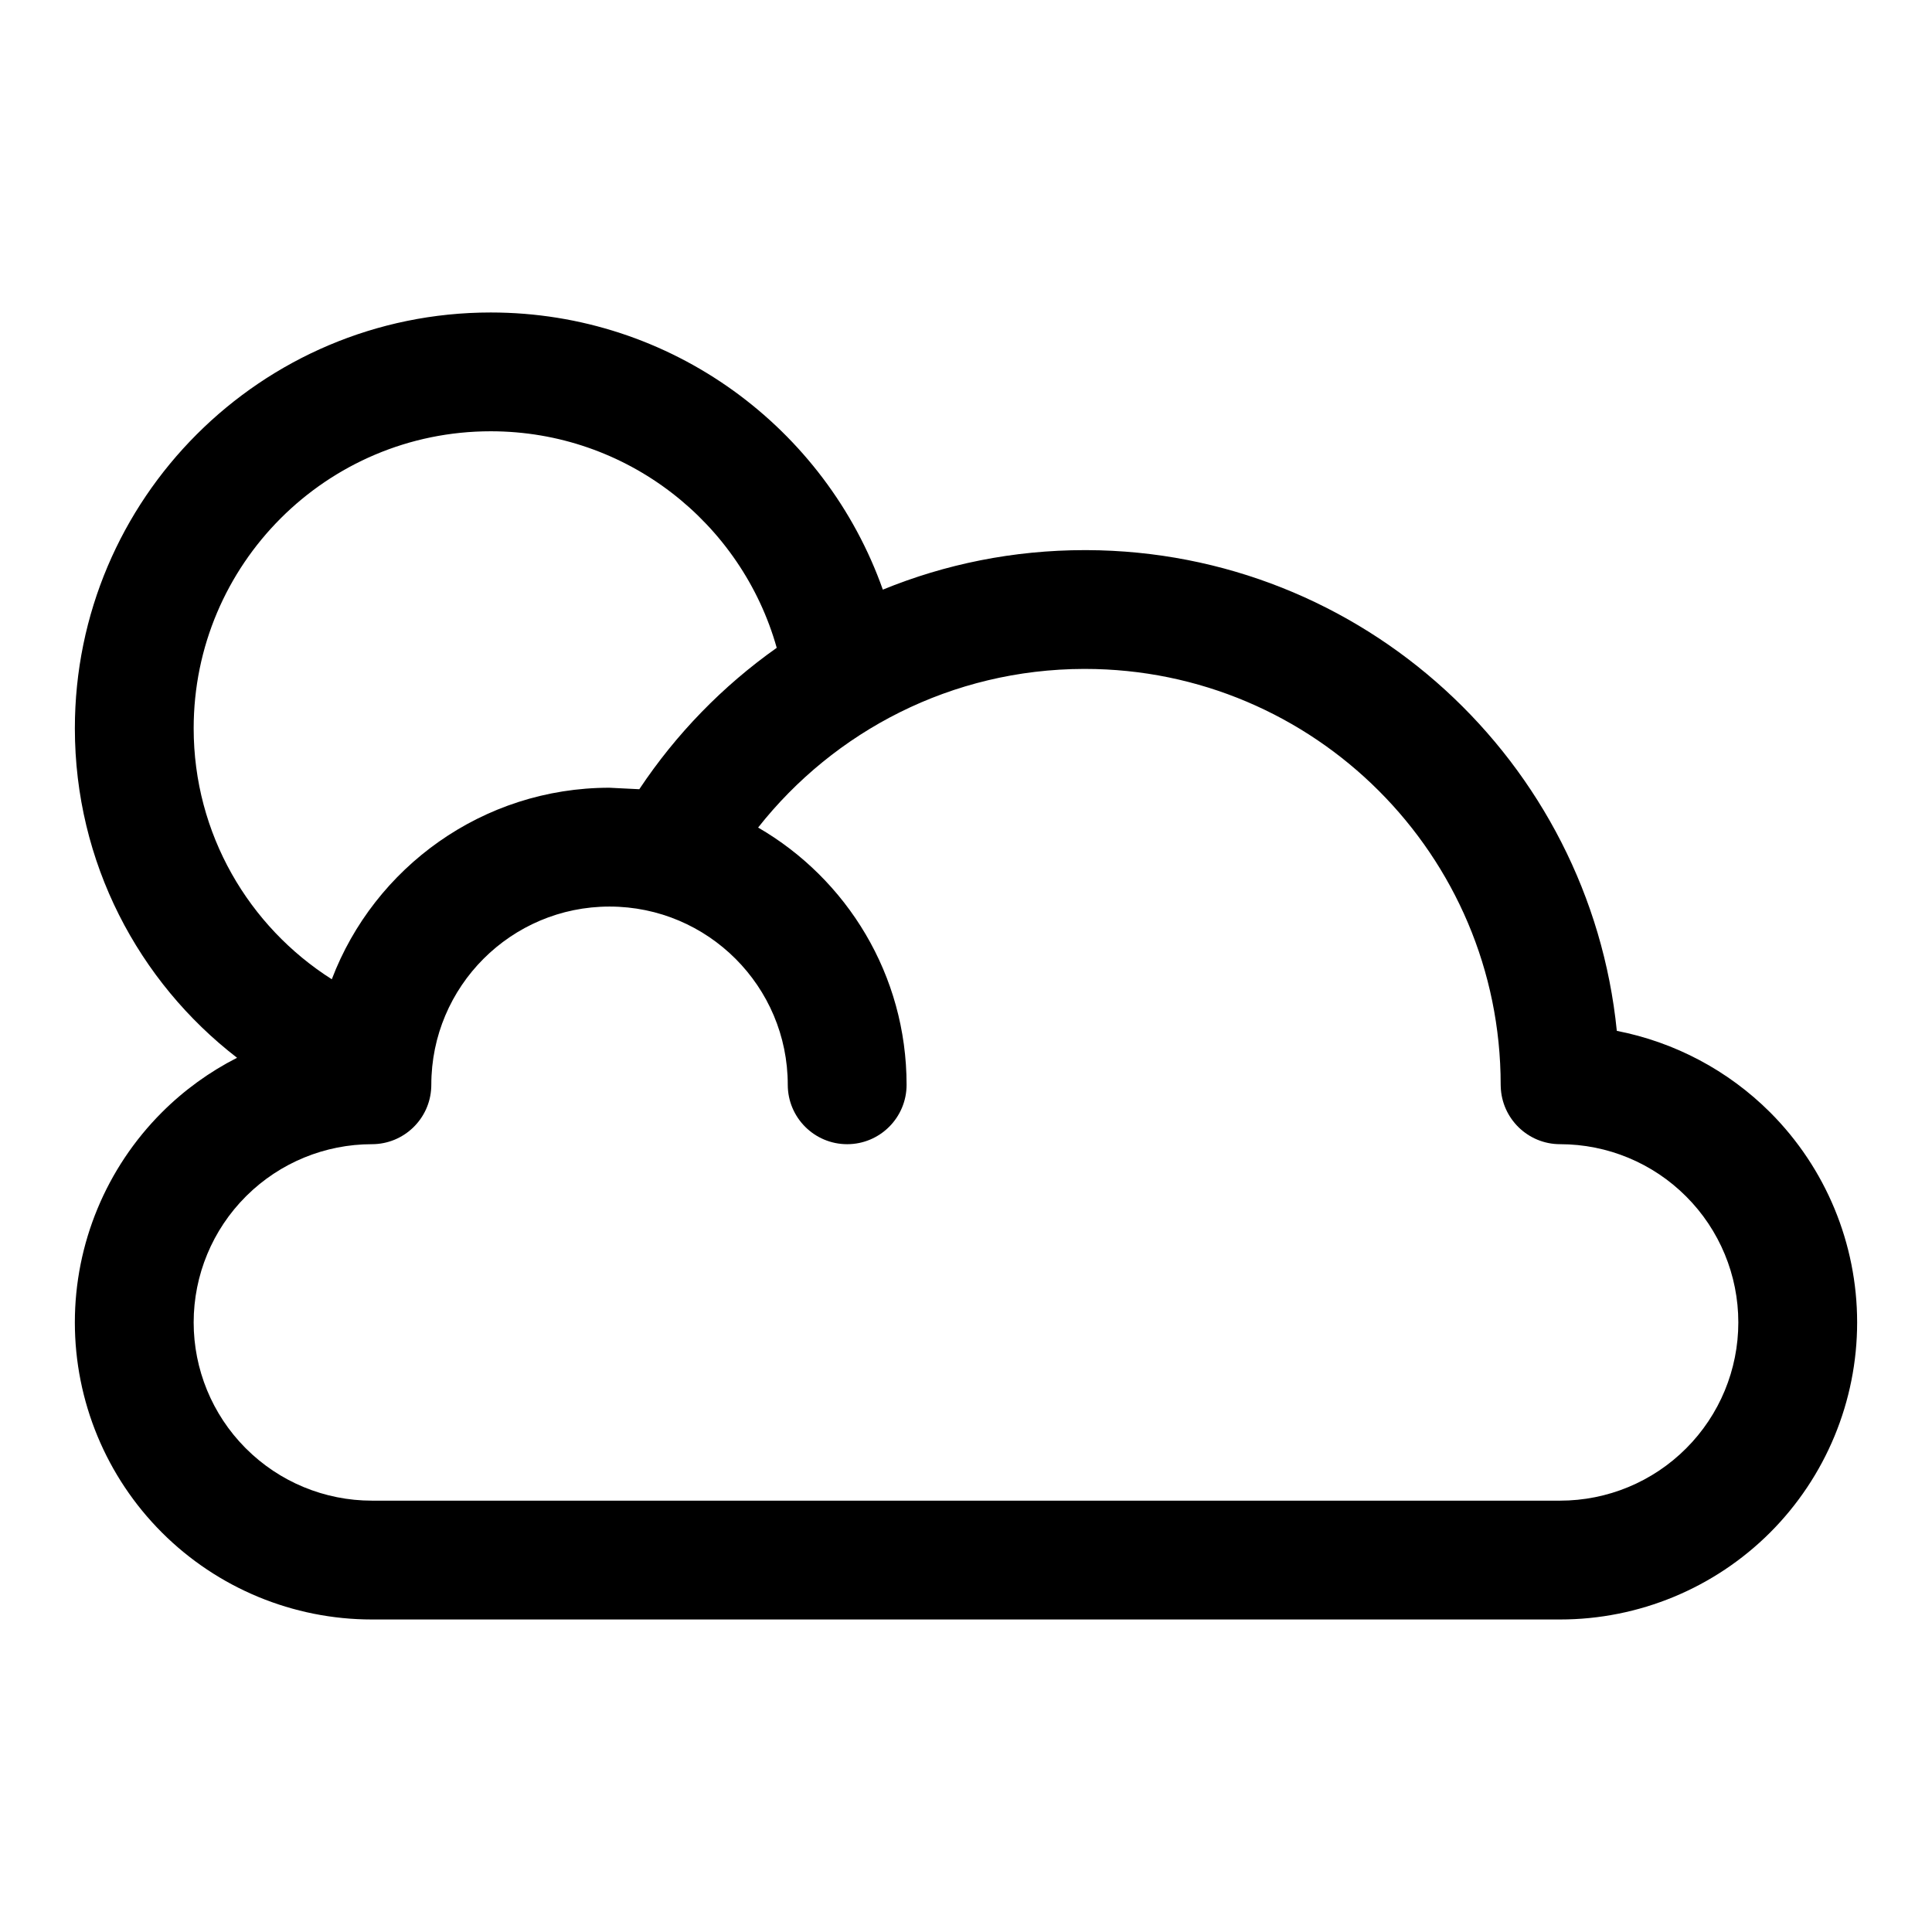 <?xml version="1.0" encoding="UTF-8"?>
<!-- Uploaded to: ICON Repo, www.svgrepo.com, Generator: ICON Repo Mixer Tools -->
<svg fill="#000000" width="800px" height="800px" version="1.1" viewBox="144 144 512 512" xmlns="http://www.w3.org/2000/svg">
 <path d="m206.82 424.32c-7.289 3.715-14.027 8.578-19.918 14.469-14.766 14.766-23.066 34.793-23.066 55.668 0 20.879 8.301 40.906 23.066 55.672 14.754 14.754 34.777 23.051 55.656 23.051h314.88c20.879 0 40.906-8.297 55.672-23.051 14.754-14.766 23.051-34.793 23.051-55.672 0-20.875-8.297-40.902-23.051-55.668-11.176-11.164-25.363-18.625-40.637-21.602-7.16-71.352-67.352-127.16-140.53-127.4h-0.453c-18.941 0-37.016 3.715-53.531 10.473-15.145-42.777-55.969-73.449-103.91-73.449-60.82 0-110.21 49.391-110.21 110.21 0 35.516 16.848 67.148 42.984 87.301zm224.43-103.05c-35.016 0.078-66.188 16.5-86.34 42.039 23.523 13.633 39.344 39.059 39.344 68.172 0 8.688-7.055 15.742-15.742 15.742-8.691 0-15.746-7.055-15.746-15.742 0-26.059-21.145-47.219-47.215-47.234h-0.016c-26.074 0-47.234 21.16-47.234 47.234l-0.016 0.613c-0.312 8.406-7.242 15.129-15.727 15.129-12.422 0-24.355 4.898-33.188 13.633l-0.207 0.207c-8.863 8.848-13.84 20.859-13.84 33.391 0 12.426 4.898 24.359 13.637 33.191l0.203 0.203c8.848 8.863 20.863 13.84 33.395 13.84h314.88c12.535 0 24.547-4.977 33.395-13.84 8.863-8.848 13.84-20.859 13.84-33.395 0-12.531-4.977-24.543-13.84-33.391-8.848-8.863-20.859-13.84-33.395-13.84-8.516 0-15.461-6.785-15.727-15.238l-0.016-0.504c0-60.82-49.391-110.21-110.21-110.21zm-81.41-5.59c-9.305-33.094-39.738-57.387-75.793-57.387-43.453 0-78.723 35.27-78.723 78.723 0 27.961 14.613 52.535 36.605 66.5 11.273-29.629 39.961-50.727 73.543-50.758l7.949 0.395c9.73-14.625 22.09-27.348 36.418-37.473z" fill-rule="evenodd"/>
</svg>
